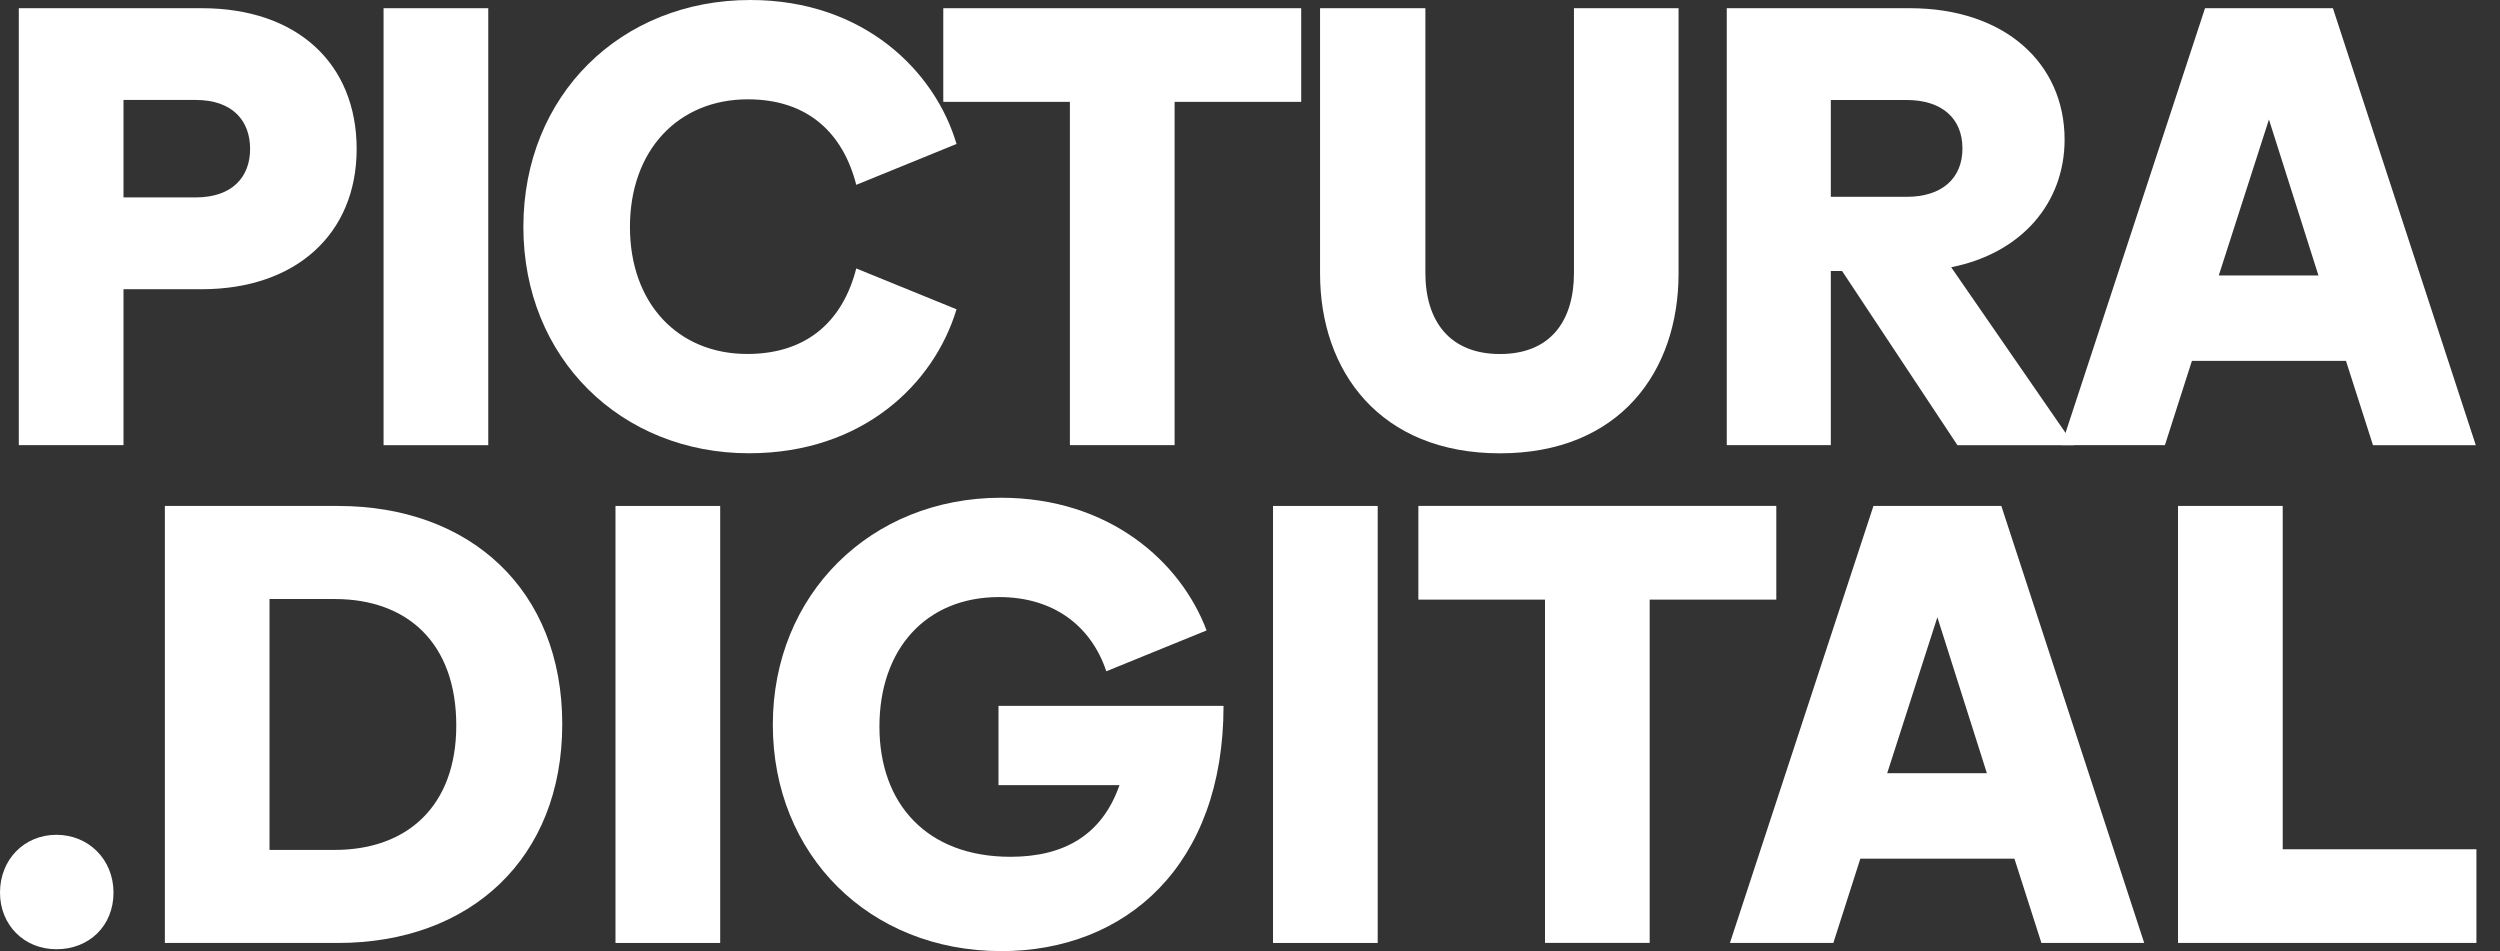 <svg width="92" height="35" viewBox="0 0 92 35" fill="none" xmlns="http://www.w3.org/2000/svg">
<rect x="0" y="0" width="92" height="35" fill="#333333" stroke="none"/>
<g clip-path="url(#clip0_3085_3156)">
<path d="M13.125 5.483C13.125 8.607 10.887 10.643 7.428 10.643H4.545V16.381H0.692V0.302H7.428C10.934 0.302 13.125 2.338 13.125 5.485V5.483ZM9.204 5.483C9.204 4.442 8.559 3.678 7.198 3.678H4.545V7.265H7.198C8.559 7.265 9.204 6.5 9.204 5.483Z" fill="white"/>
<path d="M14.115 0.302H17.968V16.383H14.115V0.302Z" fill="white"/>
<path d="M19.26 8.354C19.26 3.493 22.858 0 27.611 0C31.809 0 34.415 2.637 35.2 5.298L31.51 6.802C31.025 4.903 29.734 3.655 27.52 3.655C24.958 3.655 23.182 5.53 23.182 8.352C23.182 11.174 24.958 13.026 27.497 13.026C29.734 13.026 31.025 11.777 31.51 9.879L35.2 11.382C34.37 14.136 31.741 16.68 27.564 16.68C22.858 16.68 19.26 13.187 19.26 8.35V8.354Z" fill="white"/>
<path d="M47.884 3.748H43.225V16.381H39.372V3.748H34.713V0.302H47.884V3.75V3.748Z" fill="white"/>
<path d="M61.771 0.302V10.066C61.771 13.675 59.603 16.682 55.198 16.682C50.792 16.682 48.578 13.673 48.578 10.066V0.302H52.454V10.042C52.454 11.824 53.354 13.028 55.2 13.028C57.046 13.028 57.922 11.824 57.922 10.042V0.302H61.775H61.771Z" fill="white"/>
<path d="M67.789 9.972H67.374V16.381H63.545V0.302H70.281C73.786 0.302 75.977 2.338 75.977 5.137C75.977 7.475 74.385 9.324 71.803 9.834L76.325 16.383H72.034L67.789 9.974V9.972ZM67.374 7.243H70.164C71.456 7.243 72.218 6.572 72.218 5.462C72.218 4.351 71.456 3.68 70.164 3.68H67.374V7.243Z" fill="white"/>
<path d="M86.335 13.281H80.662L79.669 16.381H75.863L81.145 0.302H85.851L91.109 16.383H87.326L86.333 13.283L86.335 13.281ZM85.319 10.136L83.497 4.398L81.651 10.136H85.319Z" fill="white"/>
<path d="M0 32.849C0 31.621 0.9 30.721 2.077 30.721C3.254 30.721 4.177 31.624 4.177 32.849C4.177 34.074 3.277 34.932 2.077 34.932C0.876 34.932 0 34.029 0 32.849Z" fill="white"/>
<path d="M20.691 26.648C20.691 31.577 17.323 34.701 12.433 34.701H6.067V18.619H12.433C17.323 18.619 20.691 21.72 20.691 26.648ZM16.791 26.695C16.791 23.665 14.992 22.044 12.316 22.044H9.918V31.277H12.316C14.992 31.277 16.791 29.657 16.791 26.697V26.695Z" fill="white"/>
<path d="M22.65 18.619H26.503V34.701H22.65V18.619Z" fill="white"/>
<path d="M36.836 35C31.993 35 28.44 31.46 28.44 26.669C28.44 21.879 32.039 18.317 36.836 18.317C40.826 18.317 43.456 20.677 44.402 23.2L40.712 24.703C40.157 23.038 38.775 21.972 36.768 21.972C34.069 21.972 32.363 23.892 32.363 26.739C32.363 29.587 34.116 31.53 37.183 31.53C39.143 31.53 40.551 30.742 41.197 28.893H36.745V25.977H45.026C45.026 31.832 41.451 35.002 36.838 35.002L36.836 35Z" fill="white"/>
<path d="M46.847 18.619H50.699V34.701H46.847V18.619Z" fill="white"/>
<path d="M65.368 22.066H60.708V34.698H56.856V22.066H52.196V18.617H65.368V22.066Z" fill="white"/>
<path d="M74.133 31.6H68.46L67.467 34.701H63.661L68.943 18.619H73.649L78.907 34.701H75.124L74.131 31.6H74.133ZM73.117 28.453L71.295 22.715L69.449 28.453H73.117Z" fill="white"/>
<path d="M91.132 31.252V34.701H80.151V18.619H84.004V31.252H91.132Z" fill="white"/>
</g>
<defs>
<clipPath id="clip0_3085_3156">
<rect width="91.132" height="35" fill="white"/>
</clipPath>
</defs>
</svg>
